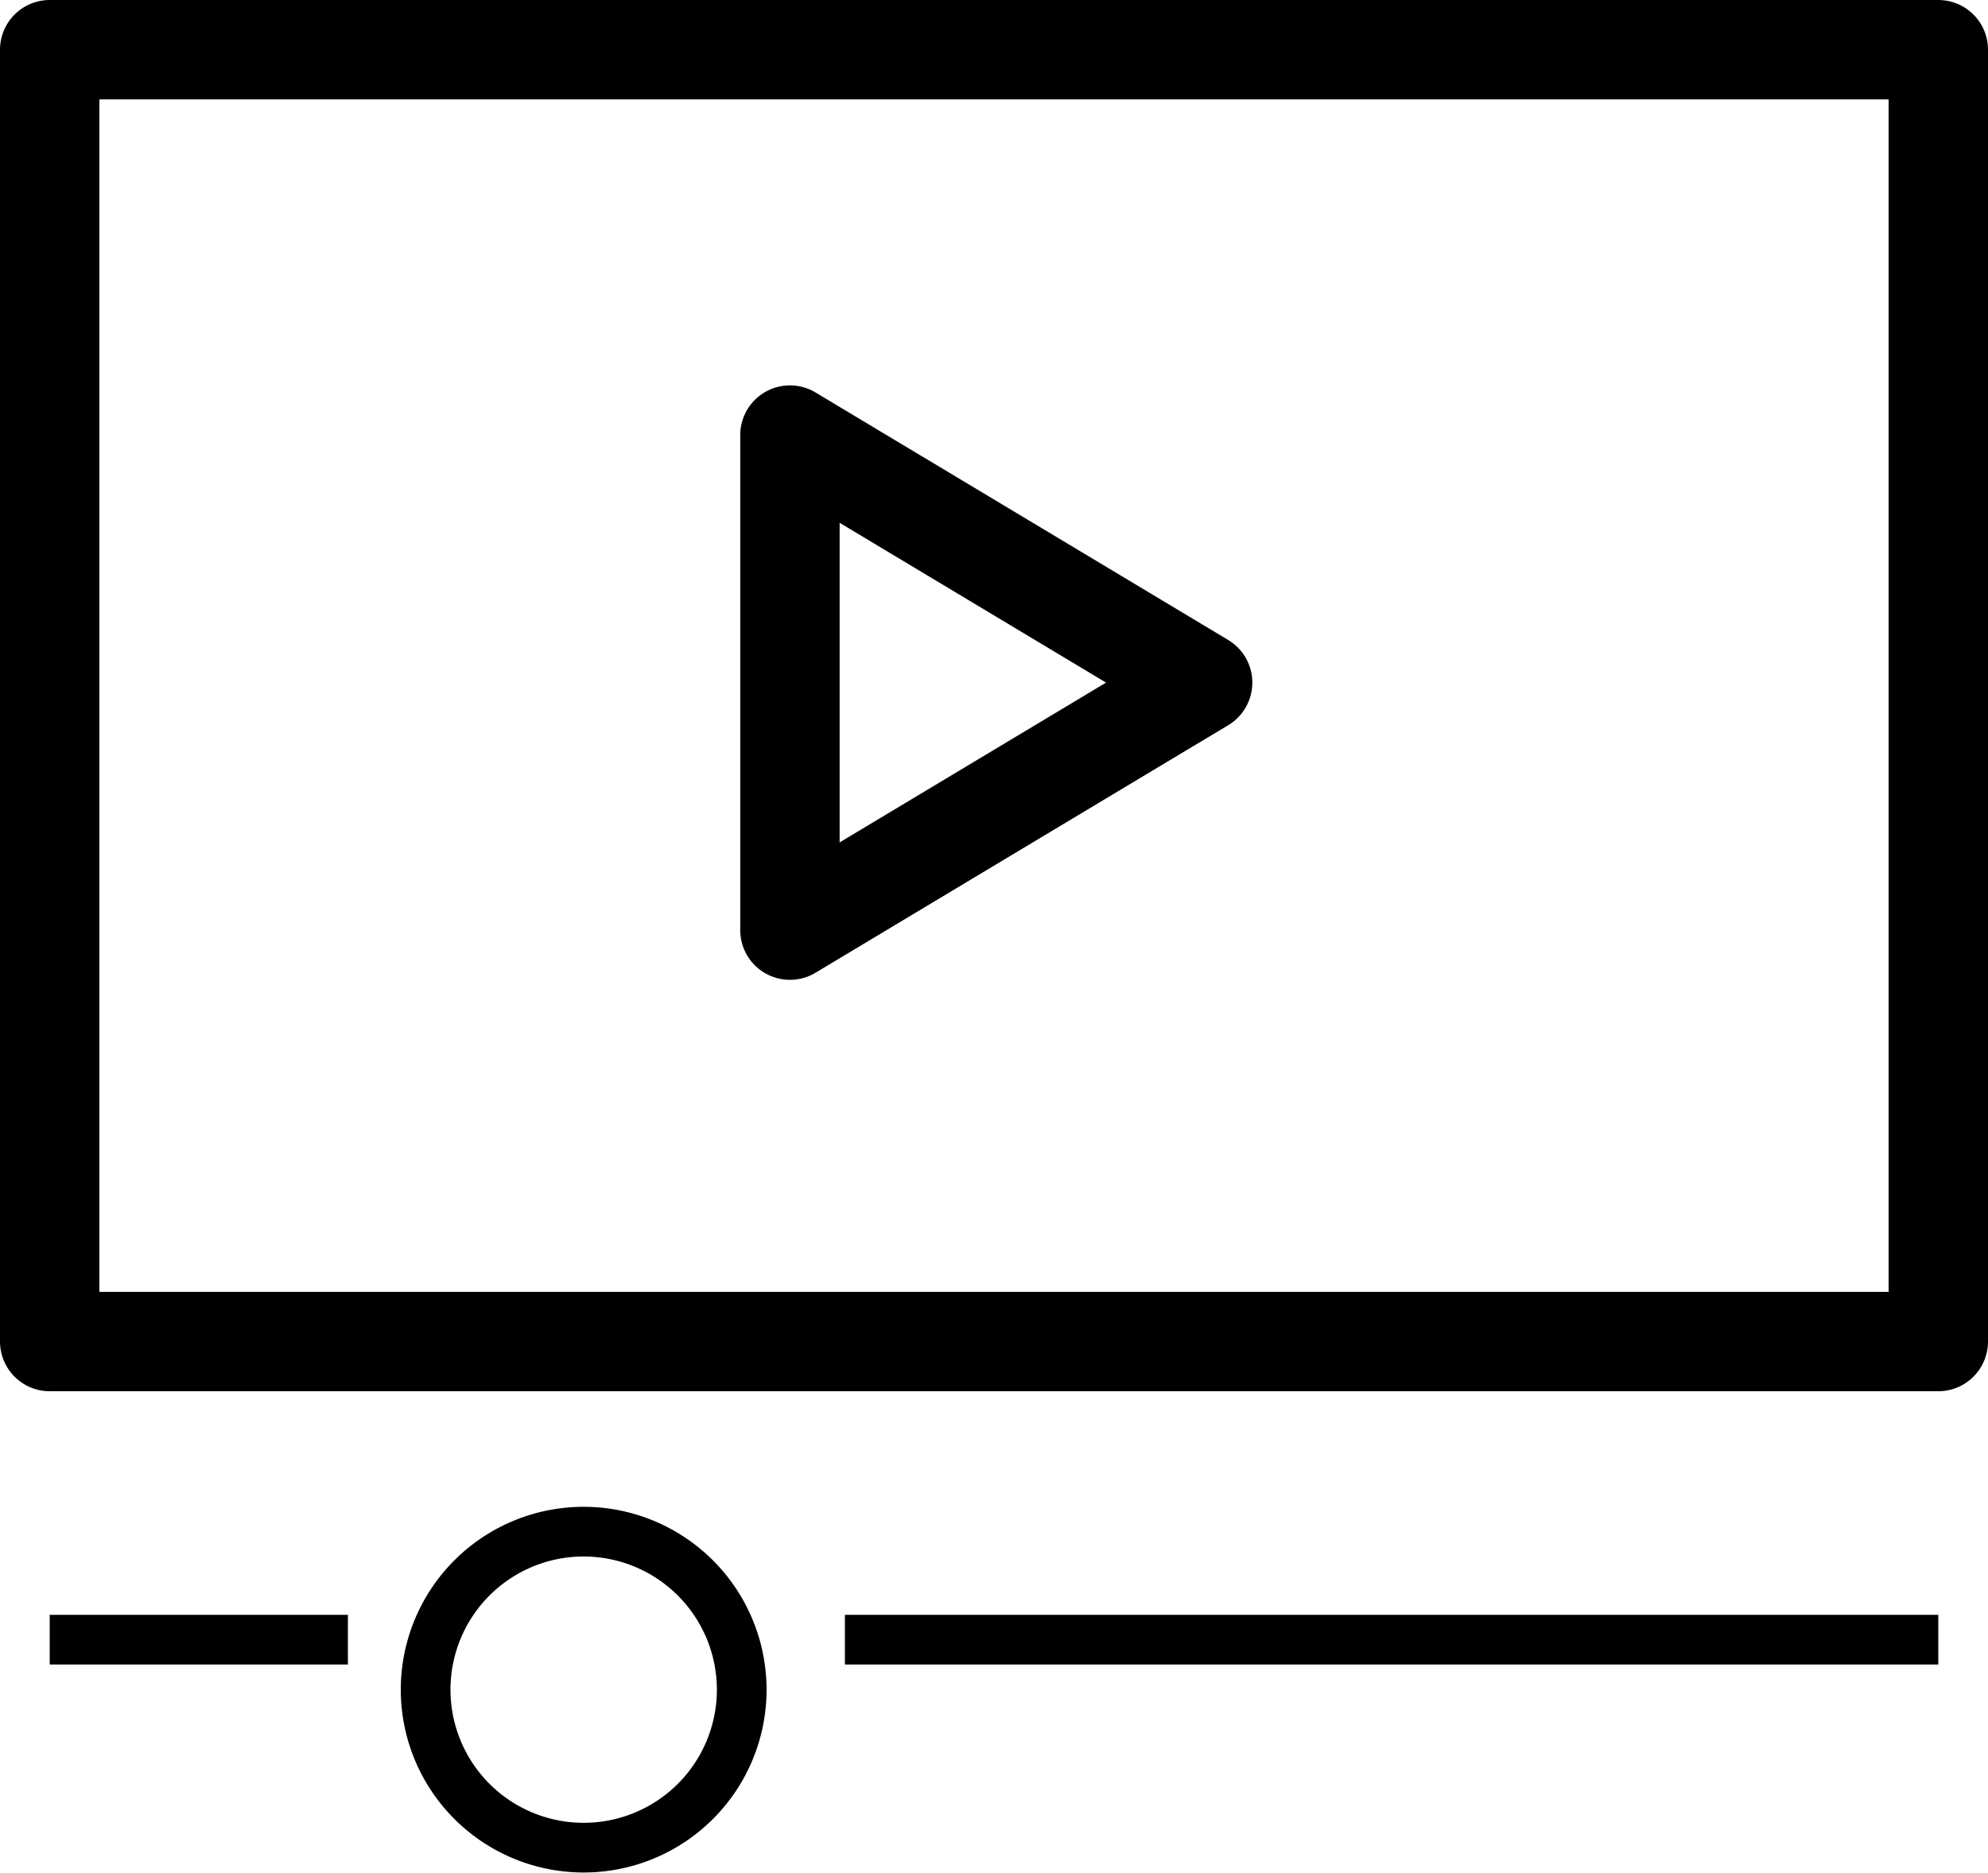 <svg xmlns="http://www.w3.org/2000/svg" width="20" height="18.844" viewBox="0 0 20 18.844"><defs><style>.a,.b{fill:none;stroke:#000;stroke-linejoin:round;}.b{stroke-width:0.5px;}</style></defs><g transform="translate(-34.5 -1981.5)"><g transform="translate(20.57 10.141)"><g transform="translate(13.942 1972)"><rect class="a" width="19" height="13" transform="translate(0.488 -0.141)"/><path class="a" d="M147,62v4.982l4.152-2.491Z" transform="translate(-139.065 -58.263)"/><line class="b" x2="3" transform="translate(0.488 15.859)"/><line class="b" x2="11" transform="translate(8.488 15.859)"/><path class="b" d="M141.181,87.59A1.59,1.59,0,1,1,139.59,86,1.591,1.591,0,0,1,141.181,87.59Z" transform="translate(-133.731 -71.228)"/></g></g></g></svg>